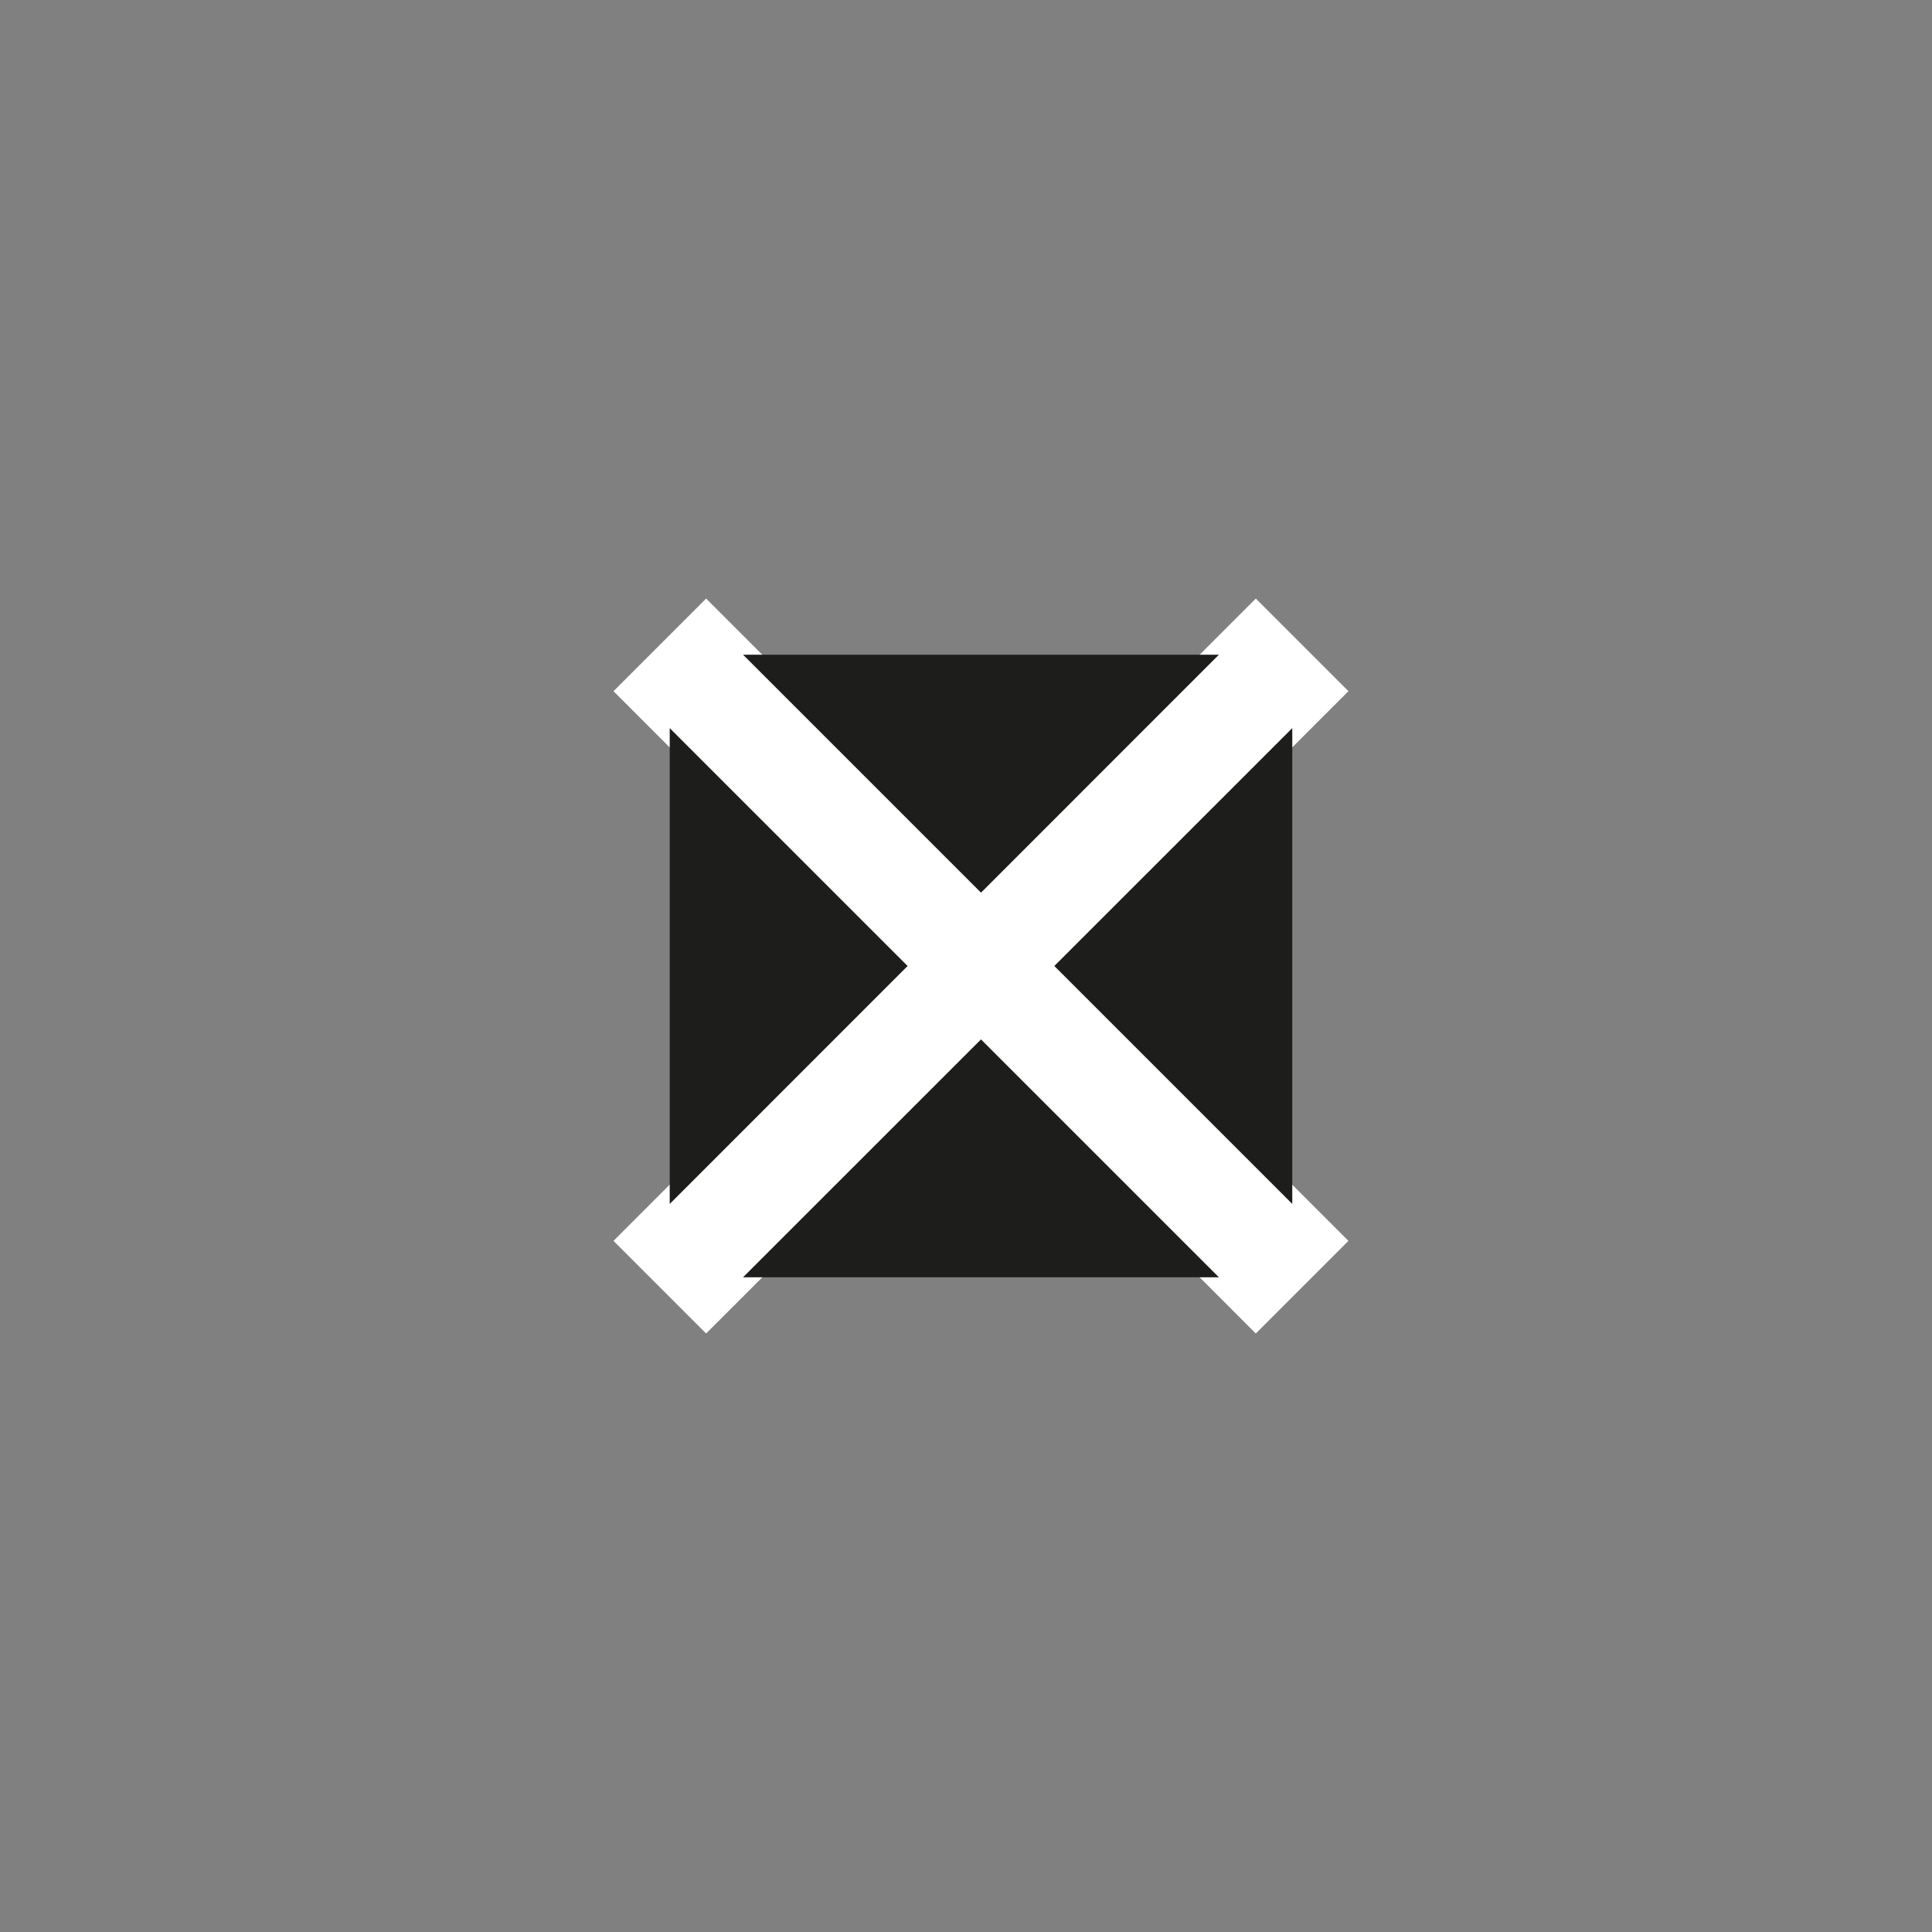 <?xml version="1.0" encoding="UTF-8"?> <svg xmlns="http://www.w3.org/2000/svg" id="_Слой_1" data-name="Слой 1" viewBox="0 0 283.46 283.46"><rect x="0" y="0" width="283.46" height="283.46" fill="#808080" stroke="none"/><defs><style> .cls-1 { fill: #fff; } .cls-1, .cls-2 { stroke-width: 0px; } .cls-2 { fill: #1d1d1b; } </style></defs><polygon class="cls-1" points="197.84 101.41 184.25 87.82 143.93 128.14 103.6 87.82 90.01 101.41 130.33 141.73 90.01 182.06 103.6 195.65 143.93 155.32 184.25 195.65 197.84 182.06 157.52 141.73 197.84 101.41"></polygon><g><polygon class="cls-2" points="109.02 96.06 143.93 130.97 178.83 96.06 109.02 96.06"></polygon><polygon class="cls-2" points="133.16 141.73 98.26 106.83 98.26 176.64 133.16 141.73"></polygon><polygon class="cls-2" points="154.69 141.73 189.6 176.64 189.6 106.83 154.69 141.73"></polygon><polygon class="cls-2" points="143.93 152.5 109.02 187.4 178.83 187.4 143.93 152.5"></polygon></g></svg> 
